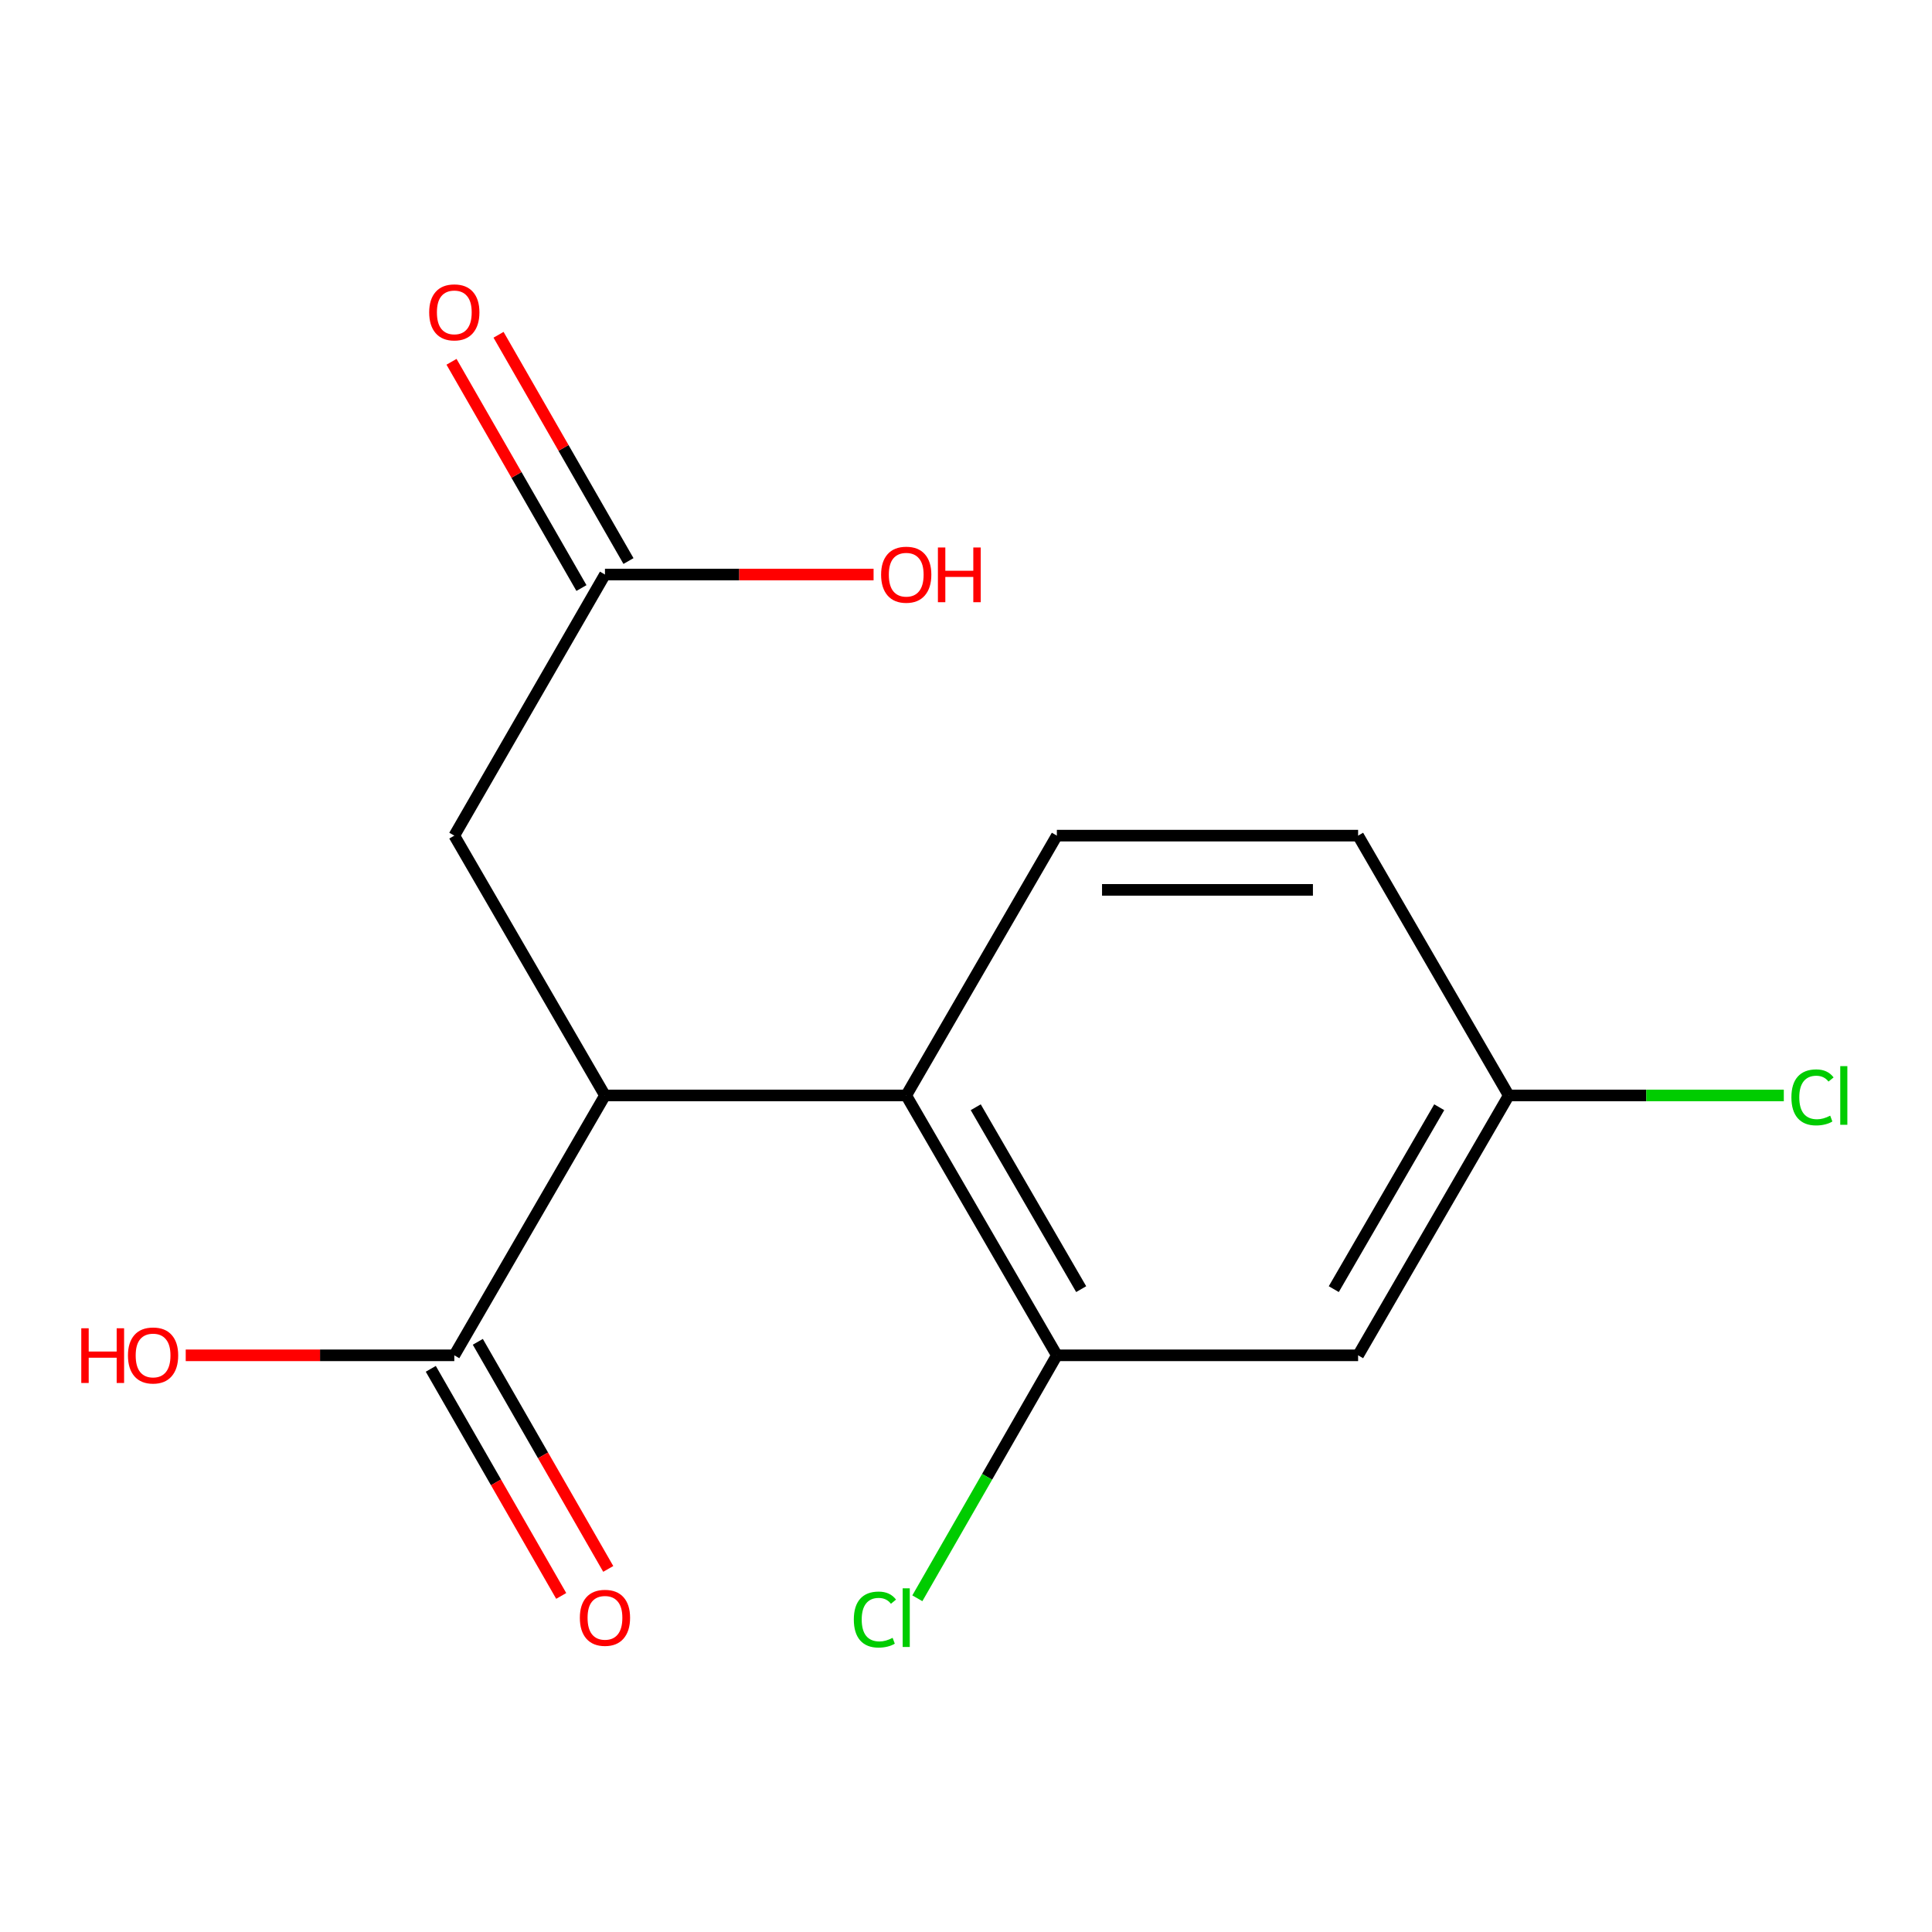<?xml version='1.0' encoding='iso-8859-1'?>
<svg version='1.1' baseProfile='full'
              xmlns='http://www.w3.org/2000/svg'
                      xmlns:rdkit='http://www.rdkit.org/xml'
                      xmlns:xlink='http://www.w3.org/1999/xlink'
                  xml:space='preserve'
width='1000px' height='1000px' viewBox='0 0 1000 1000'>
<!-- END OF HEADER -->
<rect style='opacity:1.0;fill:#FFFFFF;stroke:none' width='1000' height='1000' x='0' y='0'> </rect>
<path class='bond-0' d='M 469.059,567.009 L 313.128,567.009' style='fill:none;fill-rule:evenodd;stroke:#000000;stroke-width:6px;stroke-linecap:butt;stroke-linejoin:miter;stroke-opacity:1' />
<path class='bond-1' d='M 469.059,567.009 L 547.025,701.511' style='fill:none;fill-rule:evenodd;stroke:#000000;stroke-width:6px;stroke-linecap:butt;stroke-linejoin:miter;stroke-opacity:1' />
<path class='bond-1' d='M 505.042,573.105 L 559.618,667.257' style='fill:none;fill-rule:evenodd;stroke:#000000;stroke-width:6px;stroke-linecap:butt;stroke-linejoin:miter;stroke-opacity:1' />
<path class='bond-4' d='M 469.059,567.009 L 547.025,432.522' style='fill:none;fill-rule:evenodd;stroke:#000000;stroke-width:6px;stroke-linecap:butt;stroke-linejoin:miter;stroke-opacity:1' />
<path class='bond-2' d='M 313.128,567.009 L 235.147,701.511' style='fill:none;fill-rule:evenodd;stroke:#000000;stroke-width:6px;stroke-linecap:butt;stroke-linejoin:miter;stroke-opacity:1' />
<path class='bond-6' d='M 313.128,567.009 L 235.147,432.522' style='fill:none;fill-rule:evenodd;stroke:#000000;stroke-width:6px;stroke-linecap:butt;stroke-linejoin:miter;stroke-opacity:1' />
<path class='bond-3' d='M 547.025,701.511 L 702.957,701.511' style='fill:none;fill-rule:evenodd;stroke:#000000;stroke-width:6px;stroke-linecap:butt;stroke-linejoin:miter;stroke-opacity:1' />
<path class='bond-10' d='M 547.025,701.511 L 510.919,764.39' style='fill:none;fill-rule:evenodd;stroke:#000000;stroke-width:6px;stroke-linecap:butt;stroke-linejoin:miter;stroke-opacity:1' />
<path class='bond-10' d='M 510.919,764.39 L 474.814,827.27' style='fill:none;fill-rule:evenodd;stroke:#00CC00;stroke-width:6px;stroke-linecap:butt;stroke-linejoin:miter;stroke-opacity:1' />
<path class='bond-7' d='M 222.975,708.501 L 256.729,767.274' style='fill:none;fill-rule:evenodd;stroke:#000000;stroke-width:6px;stroke-linecap:butt;stroke-linejoin:miter;stroke-opacity:1' />
<path class='bond-7' d='M 256.729,767.274 L 290.484,826.048' style='fill:none;fill-rule:evenodd;stroke:#FF0000;stroke-width:6px;stroke-linecap:butt;stroke-linejoin:miter;stroke-opacity:1' />
<path class='bond-7' d='M 247.319,694.52 L 281.073,753.293' style='fill:none;fill-rule:evenodd;stroke:#000000;stroke-width:6px;stroke-linecap:butt;stroke-linejoin:miter;stroke-opacity:1' />
<path class='bond-7' d='M 281.073,753.293 L 314.828,812.067' style='fill:none;fill-rule:evenodd;stroke:#FF0000;stroke-width:6px;stroke-linecap:butt;stroke-linejoin:miter;stroke-opacity:1' />
<path class='bond-12' d='M 235.147,701.511 L 165.638,701.511' style='fill:none;fill-rule:evenodd;stroke:#000000;stroke-width:6px;stroke-linecap:butt;stroke-linejoin:miter;stroke-opacity:1' />
<path class='bond-12' d='M 165.638,701.511 L 96.129,701.511' style='fill:none;fill-rule:evenodd;stroke:#FF0000;stroke-width:6px;stroke-linecap:butt;stroke-linejoin:miter;stroke-opacity:1' />
<path class='bond-15' d='M 702.957,701.511 L 780.922,567.009' style='fill:none;fill-rule:evenodd;stroke:#000000;stroke-width:6px;stroke-linecap:butt;stroke-linejoin:miter;stroke-opacity:1' />
<path class='bond-15' d='M 690.364,667.257 L 744.94,573.105' style='fill:none;fill-rule:evenodd;stroke:#000000;stroke-width:6px;stroke-linecap:butt;stroke-linejoin:miter;stroke-opacity:1' />
<path class='bond-11' d='M 547.025,432.522 L 702.957,432.522' style='fill:none;fill-rule:evenodd;stroke:#000000;stroke-width:6px;stroke-linecap:butt;stroke-linejoin:miter;stroke-opacity:1' />
<path class='bond-11' d='M 570.415,460.595 L 679.567,460.595' style='fill:none;fill-rule:evenodd;stroke:#000000;stroke-width:6px;stroke-linecap:butt;stroke-linejoin:miter;stroke-opacity:1' />
<path class='bond-5' d='M 313.128,297.38 L 235.147,432.522' style='fill:none;fill-rule:evenodd;stroke:#000000;stroke-width:6px;stroke-linecap:butt;stroke-linejoin:miter;stroke-opacity:1' />
<path class='bond-8' d='M 325.3,290.39 L 291.672,231.837' style='fill:none;fill-rule:evenodd;stroke:#000000;stroke-width:6px;stroke-linecap:butt;stroke-linejoin:miter;stroke-opacity:1' />
<path class='bond-8' d='M 291.672,231.837 L 258.044,173.283' style='fill:none;fill-rule:evenodd;stroke:#FF0000;stroke-width:6px;stroke-linecap:butt;stroke-linejoin:miter;stroke-opacity:1' />
<path class='bond-8' d='M 300.956,304.371 L 267.328,245.818' style='fill:none;fill-rule:evenodd;stroke:#000000;stroke-width:6px;stroke-linecap:butt;stroke-linejoin:miter;stroke-opacity:1' />
<path class='bond-8' d='M 267.328,245.818 L 233.7,187.265' style='fill:none;fill-rule:evenodd;stroke:#FF0000;stroke-width:6px;stroke-linecap:butt;stroke-linejoin:miter;stroke-opacity:1' />
<path class='bond-13' d='M 313.128,297.38 L 382.645,297.38' style='fill:none;fill-rule:evenodd;stroke:#000000;stroke-width:6px;stroke-linecap:butt;stroke-linejoin:miter;stroke-opacity:1' />
<path class='bond-13' d='M 382.645,297.38 L 452.161,297.38' style='fill:none;fill-rule:evenodd;stroke:#FF0000;stroke-width:6px;stroke-linecap:butt;stroke-linejoin:miter;stroke-opacity:1' />
<path class='bond-9' d='M 780.922,567.009 L 702.957,432.522' style='fill:none;fill-rule:evenodd;stroke:#000000;stroke-width:6px;stroke-linecap:butt;stroke-linejoin:miter;stroke-opacity:1' />
<path class='bond-14' d='M 780.922,567.009 L 852.11,567.009' style='fill:none;fill-rule:evenodd;stroke:#000000;stroke-width:6px;stroke-linecap:butt;stroke-linejoin:miter;stroke-opacity:1' />
<path class='bond-14' d='M 852.11,567.009 L 923.297,567.009' style='fill:none;fill-rule:evenodd;stroke:#00CC00;stroke-width:6px;stroke-linecap:butt;stroke-linejoin:miter;stroke-opacity:1' />
<path  class='atom-8' d='M 300.128 837.372
Q 300.128 830.572, 303.488 826.772
Q 306.848 822.972, 313.128 822.972
Q 319.408 822.972, 322.768 826.772
Q 326.128 830.572, 326.128 837.372
Q 326.128 844.252, 322.728 848.172
Q 319.328 852.052, 313.128 852.052
Q 306.888 852.052, 303.488 848.172
Q 300.128 844.292, 300.128 837.372
M 313.128 848.852
Q 317.448 848.852, 319.768 845.972
Q 322.128 843.052, 322.128 837.372
Q 322.128 831.812, 319.768 829.012
Q 317.448 826.172, 313.128 826.172
Q 308.808 826.172, 306.448 828.972
Q 304.128 831.772, 304.128 837.372
Q 304.128 843.092, 306.448 845.972
Q 308.808 848.852, 313.128 848.852
' fill='#FF0000'/>
<path  class='atom-9' d='M 222.147 161.679
Q 222.147 154.879, 225.507 151.079
Q 228.867 147.279, 235.147 147.279
Q 241.427 147.279, 244.787 151.079
Q 248.147 154.879, 248.147 161.679
Q 248.147 168.559, 244.747 172.479
Q 241.347 176.359, 235.147 176.359
Q 228.907 176.359, 225.507 172.479
Q 222.147 168.599, 222.147 161.679
M 235.147 173.159
Q 239.467 173.159, 241.787 170.279
Q 244.147 167.359, 244.147 161.679
Q 244.147 156.119, 241.787 153.319
Q 239.467 150.479, 235.147 150.479
Q 230.827 150.479, 228.467 153.279
Q 226.147 156.079, 226.147 161.679
Q 226.147 167.399, 228.467 170.279
Q 230.827 173.159, 235.147 173.159
' fill='#FF0000'/>
<path  class='atom-11' d='M 441.939 838.272
Q 441.939 831.232, 445.219 827.552
Q 448.539 823.832, 454.819 823.832
Q 460.659 823.832, 463.779 827.952
L 461.139 830.112
Q 458.859 827.112, 454.819 827.112
Q 450.539 827.112, 448.259 829.992
Q 446.019 832.832, 446.019 838.272
Q 446.019 843.872, 448.339 846.752
Q 450.699 849.632, 455.259 849.632
Q 458.379 849.632, 462.019 847.752
L 463.139 850.752
Q 461.659 851.712, 459.419 852.272
Q 457.179 852.832, 454.699 852.832
Q 448.539 852.832, 445.219 849.072
Q 441.939 845.312, 441.939 838.272
' fill='#00CC00'/>
<path  class='atom-11' d='M 467.219 822.112
L 470.899 822.112
L 470.899 852.472
L 467.219 852.472
L 467.219 822.112
' fill='#00CC00'/>
<path  class='atom-13' d='M 42.071 687.511
L 45.911 687.511
L 45.911 699.551
L 60.391 699.551
L 60.391 687.511
L 64.231 687.511
L 64.231 715.831
L 60.391 715.831
L 60.391 702.751
L 45.911 702.751
L 45.911 715.831
L 42.071 715.831
L 42.071 687.511
' fill='#FF0000'/>
<path  class='atom-13' d='M 66.231 701.591
Q 66.231 694.791, 69.591 690.991
Q 72.951 687.191, 79.231 687.191
Q 85.511 687.191, 88.871 690.991
Q 92.231 694.791, 92.231 701.591
Q 92.231 708.471, 88.831 712.391
Q 85.431 716.271, 79.231 716.271
Q 72.991 716.271, 69.591 712.391
Q 66.231 708.511, 66.231 701.591
M 79.231 713.071
Q 83.551 713.071, 85.871 710.191
Q 88.231 707.271, 88.231 701.591
Q 88.231 696.031, 85.871 693.231
Q 83.551 690.391, 79.231 690.391
Q 74.911 690.391, 72.551 693.191
Q 70.231 695.991, 70.231 701.591
Q 70.231 707.311, 72.551 710.191
Q 74.911 713.071, 79.231 713.071
' fill='#FF0000'/>
<path  class='atom-14' d='M 456.059 297.46
Q 456.059 290.66, 459.419 286.86
Q 462.779 283.06, 469.059 283.06
Q 475.339 283.06, 478.699 286.86
Q 482.059 290.66, 482.059 297.46
Q 482.059 304.34, 478.659 308.26
Q 475.259 312.14, 469.059 312.14
Q 462.819 312.14, 459.419 308.26
Q 456.059 304.38, 456.059 297.46
M 469.059 308.94
Q 473.379 308.94, 475.699 306.06
Q 478.059 303.14, 478.059 297.46
Q 478.059 291.9, 475.699 289.1
Q 473.379 286.26, 469.059 286.26
Q 464.739 286.26, 462.379 289.06
Q 460.059 291.86, 460.059 297.46
Q 460.059 303.18, 462.379 306.06
Q 464.739 308.94, 469.059 308.94
' fill='#FF0000'/>
<path  class='atom-14' d='M 485.459 283.38
L 489.299 283.38
L 489.299 295.42
L 503.779 295.42
L 503.779 283.38
L 507.619 283.38
L 507.619 311.7
L 503.779 311.7
L 503.779 298.62
L 489.299 298.62
L 489.299 311.7
L 485.459 311.7
L 485.459 283.38
' fill='#FF0000'/>
<path  class='atom-15' d='M 927.228 567.989
Q 927.228 560.949, 930.508 557.269
Q 933.828 553.549, 940.108 553.549
Q 945.948 553.549, 949.068 557.669
L 946.428 559.829
Q 944.148 556.829, 940.108 556.829
Q 935.828 556.829, 933.548 559.709
Q 931.308 562.549, 931.308 567.989
Q 931.308 573.589, 933.628 576.469
Q 935.988 579.349, 940.548 579.349
Q 943.668 579.349, 947.308 577.469
L 948.428 580.469
Q 946.948 581.429, 944.708 581.989
Q 942.468 582.549, 939.988 582.549
Q 933.828 582.549, 930.508 578.789
Q 927.228 575.029, 927.228 567.989
' fill='#00CC00'/>
<path  class='atom-15' d='M 952.508 551.829
L 956.188 551.829
L 956.188 582.189
L 952.508 582.189
L 952.508 551.829
' fill='#00CC00'/>
</svg>
